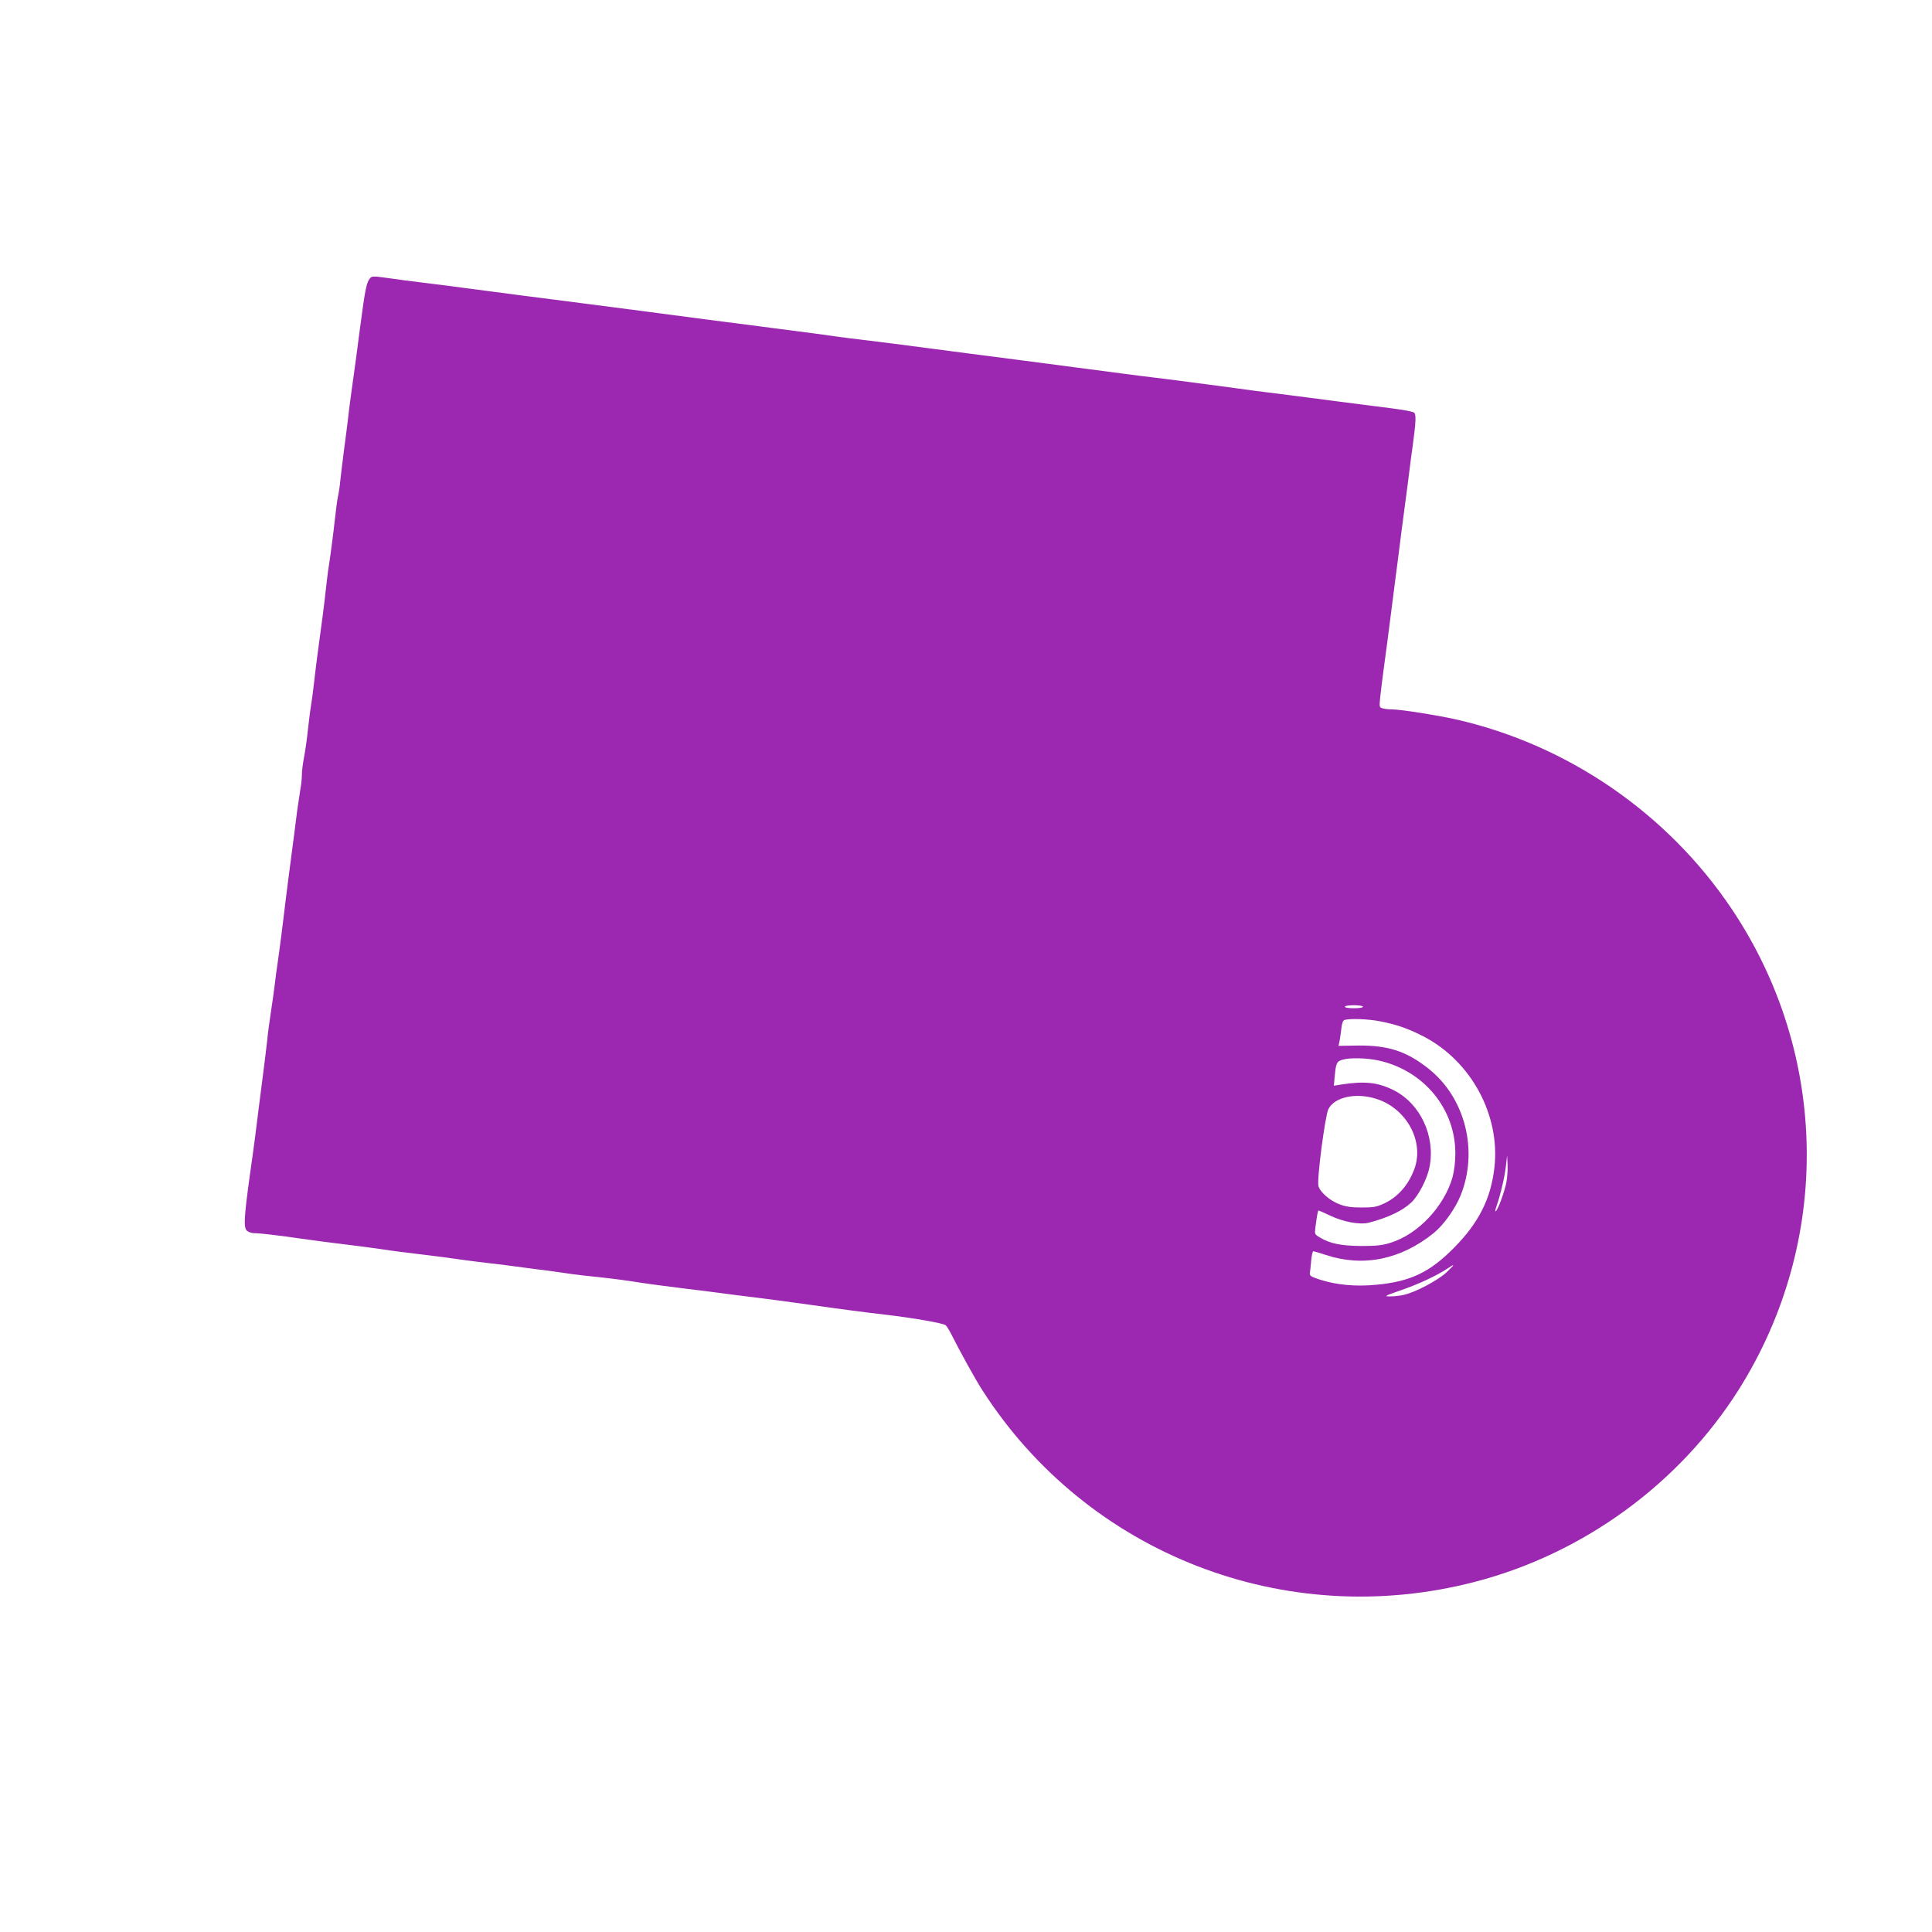 <?xml version="1.0" standalone="no"?>
<!DOCTYPE svg PUBLIC "-//W3C//DTD SVG 20010904//EN"
 "http://www.w3.org/TR/2001/REC-SVG-20010904/DTD/svg10.dtd">
<svg version="1.0" xmlns="http://www.w3.org/2000/svg"
 width="1280pt" height="1280pt" viewBox="0 0 1280 1280"
 preserveAspectRatio="xMidYMid meet">
<g transform="translate(0,1280) scale(0.1,-0.1)"
fill="#9c27b0" stroke="none">
<path d="M2452 10957 c-24 -29 -32 -66 -67 -332 -16 -125 -38 -291 -60 -445
-8 -58 -17 -130 -20 -160 -3 -30 -15 -118 -25 -195 -10 -77 -21 -169 -25 -205
-3 -36 -10 -83 -15 -105 -5 -22 -14 -87 -20 -145 -11 -104 -35 -283 -46 -350
-3 -19 -9 -71 -14 -115 -9 -87 -31 -257 -55 -430 -8 -60 -19 -148 -24 -195 -5
-47 -14 -112 -19 -145 -6 -33 -15 -109 -22 -170 -6 -60 -18 -143 -26 -184 -8
-40 -14 -92 -14 -114 0 -22 -4 -66 -10 -96 -5 -31 -14 -94 -21 -141 -6 -47
-14 -114 -19 -150 -31 -233 -42 -323 -50 -385 -18 -154 -50 -404 -60 -470 -6
-38 -15 -106 -20 -150 -5 -44 -17 -127 -26 -185 -9 -58 -20 -141 -24 -185 -5
-44 -16 -136 -25 -205 -9 -69 -20 -156 -25 -195 -19 -158 -40 -320 -66 -500
-36 -263 -41 -337 -19 -358 9 -9 31 -17 48 -17 36 0 151 -13 302 -35 107 -15
188 -26 385 -50 69 -9 152 -20 185 -25 33 -6 137 -19 230 -30 94 -11 217 -27
275 -36 58 -8 143 -19 190 -24 47 -5 119 -14 160 -20 41 -5 113 -15 160 -21
47 -5 114 -15 150 -20 36 -6 103 -15 150 -20 119 -12 245 -27 315 -38 76 -13
252 -36 375 -51 52 -6 142 -17 200 -25 58 -8 146 -19 195 -25 101 -12 259 -33
415 -55 159 -23 394 -54 495 -65 181 -21 383 -56 400 -70 7 -5 20 -27 31 -47
66 -131 165 -310 212 -383 696 -1086 2008 -1597 3264 -1270 718 186 1355 651
1748 1274 616 978 599 2218 -45 3181 -425 635 -1087 1091 -1830 1259 -126 28
-365 66 -422 66 -21 0 -49 3 -62 7 -23 6 -23 8 -17 72 4 36 13 113 21 171 14
99 39 293 71 545 8 61 18 144 24 185 5 41 16 127 24 190 8 63 22 169 31 235 9
66 20 154 25 195 5 41 14 109 20 150 21 154 23 205 9 216 -8 7 -72 19 -144 28
-228 29 -516 66 -635 82 -63 8 -149 19 -190 24 -41 5 -127 16 -190 25 -63 9
-164 22 -225 30 -60 8 -146 19 -190 25 -44 6 -116 15 -160 20 -44 5 -129 16
-190 24 -60 8 -198 26 -305 40 -107 14 -296 39 -420 55 -124 16 -263 34 -310
40 -47 6 -170 22 -275 36 -172 23 -244 32 -514 65 -46 6 -132 17 -190 26 -58
8 -227 30 -376 49 -251 32 -497 64 -775 101 -282 37 -517 67 -805 104 -170 22
-359 47 -420 55 -60 8 -148 20 -195 25 -47 6 -132 17 -190 24 -58 8 -128 18
-155 21 -39 5 -54 4 -63 -8z m6578 -4827 c0 -6 -27 -10 -60 -10 -33 0 -60 4
-60 10 0 6 27 10 60 10 33 0 60 -4 60 -10z m111 -96 c110 -21 185 -47 289
-100 316 -163 510 -521 471 -868 -23 -206 -103 -366 -266 -531 -162 -165 -291
-226 -518 -247 -138 -13 -262 -1 -372 34 -59 19 -69 26 -67 43 2 11 6 48 9 83
3 34 9 62 14 62 5 0 43 -11 85 -25 247 -81 495 -30 713 146 65 53 142 160 178
249 119 296 31 647 -213 840 -145 115 -266 155 -468 153 l-128 -2 7 32 c3 18
9 55 12 84 4 36 11 53 22 56 38 10 155 6 232 -9z m-8 -260 c301 -66 511 -322
509 -619 0 -57 -8 -114 -19 -156 -56 -193 -227 -375 -408 -432 -57 -18 -94
-22 -195 -22 -133 1 -206 15 -275 56 -35 21 -36 23 -30 68 11 83 16 111 21
111 3 0 37 -15 77 -34 92 -43 198 -62 258 -46 127 33 224 80 281 135 48 47
104 156 119 233 40 206 -61 421 -239 510 -106 52 -191 61 -351 36 l-44 -7 6
64 c8 85 13 97 51 108 50 15 161 12 239 -5z m-12 -255 c201 -65 318 -286 248
-468 -39 -103 -107 -180 -194 -222 -53 -25 -71 -29 -152 -29 -69 0 -106 5
-148 21 -64 24 -130 81 -140 122 -11 44 44 465 66 509 41 81 185 111 320 67z
m859 -554 c-13 -63 -56 -182 -71 -190 -5 -3 -2 13 7 37 25 73 53 190 61 263
l8 70 3 -60 c2 -33 -2 -87 -8 -120z m-398 -596 c-58 -53 -205 -131 -282 -148
-25 -6 -65 -10 -90 -10 -42 0 -37 3 69 40 115 39 241 98 310 144 54 37 52 30
-7 -26z"/>
</g>
</svg>
